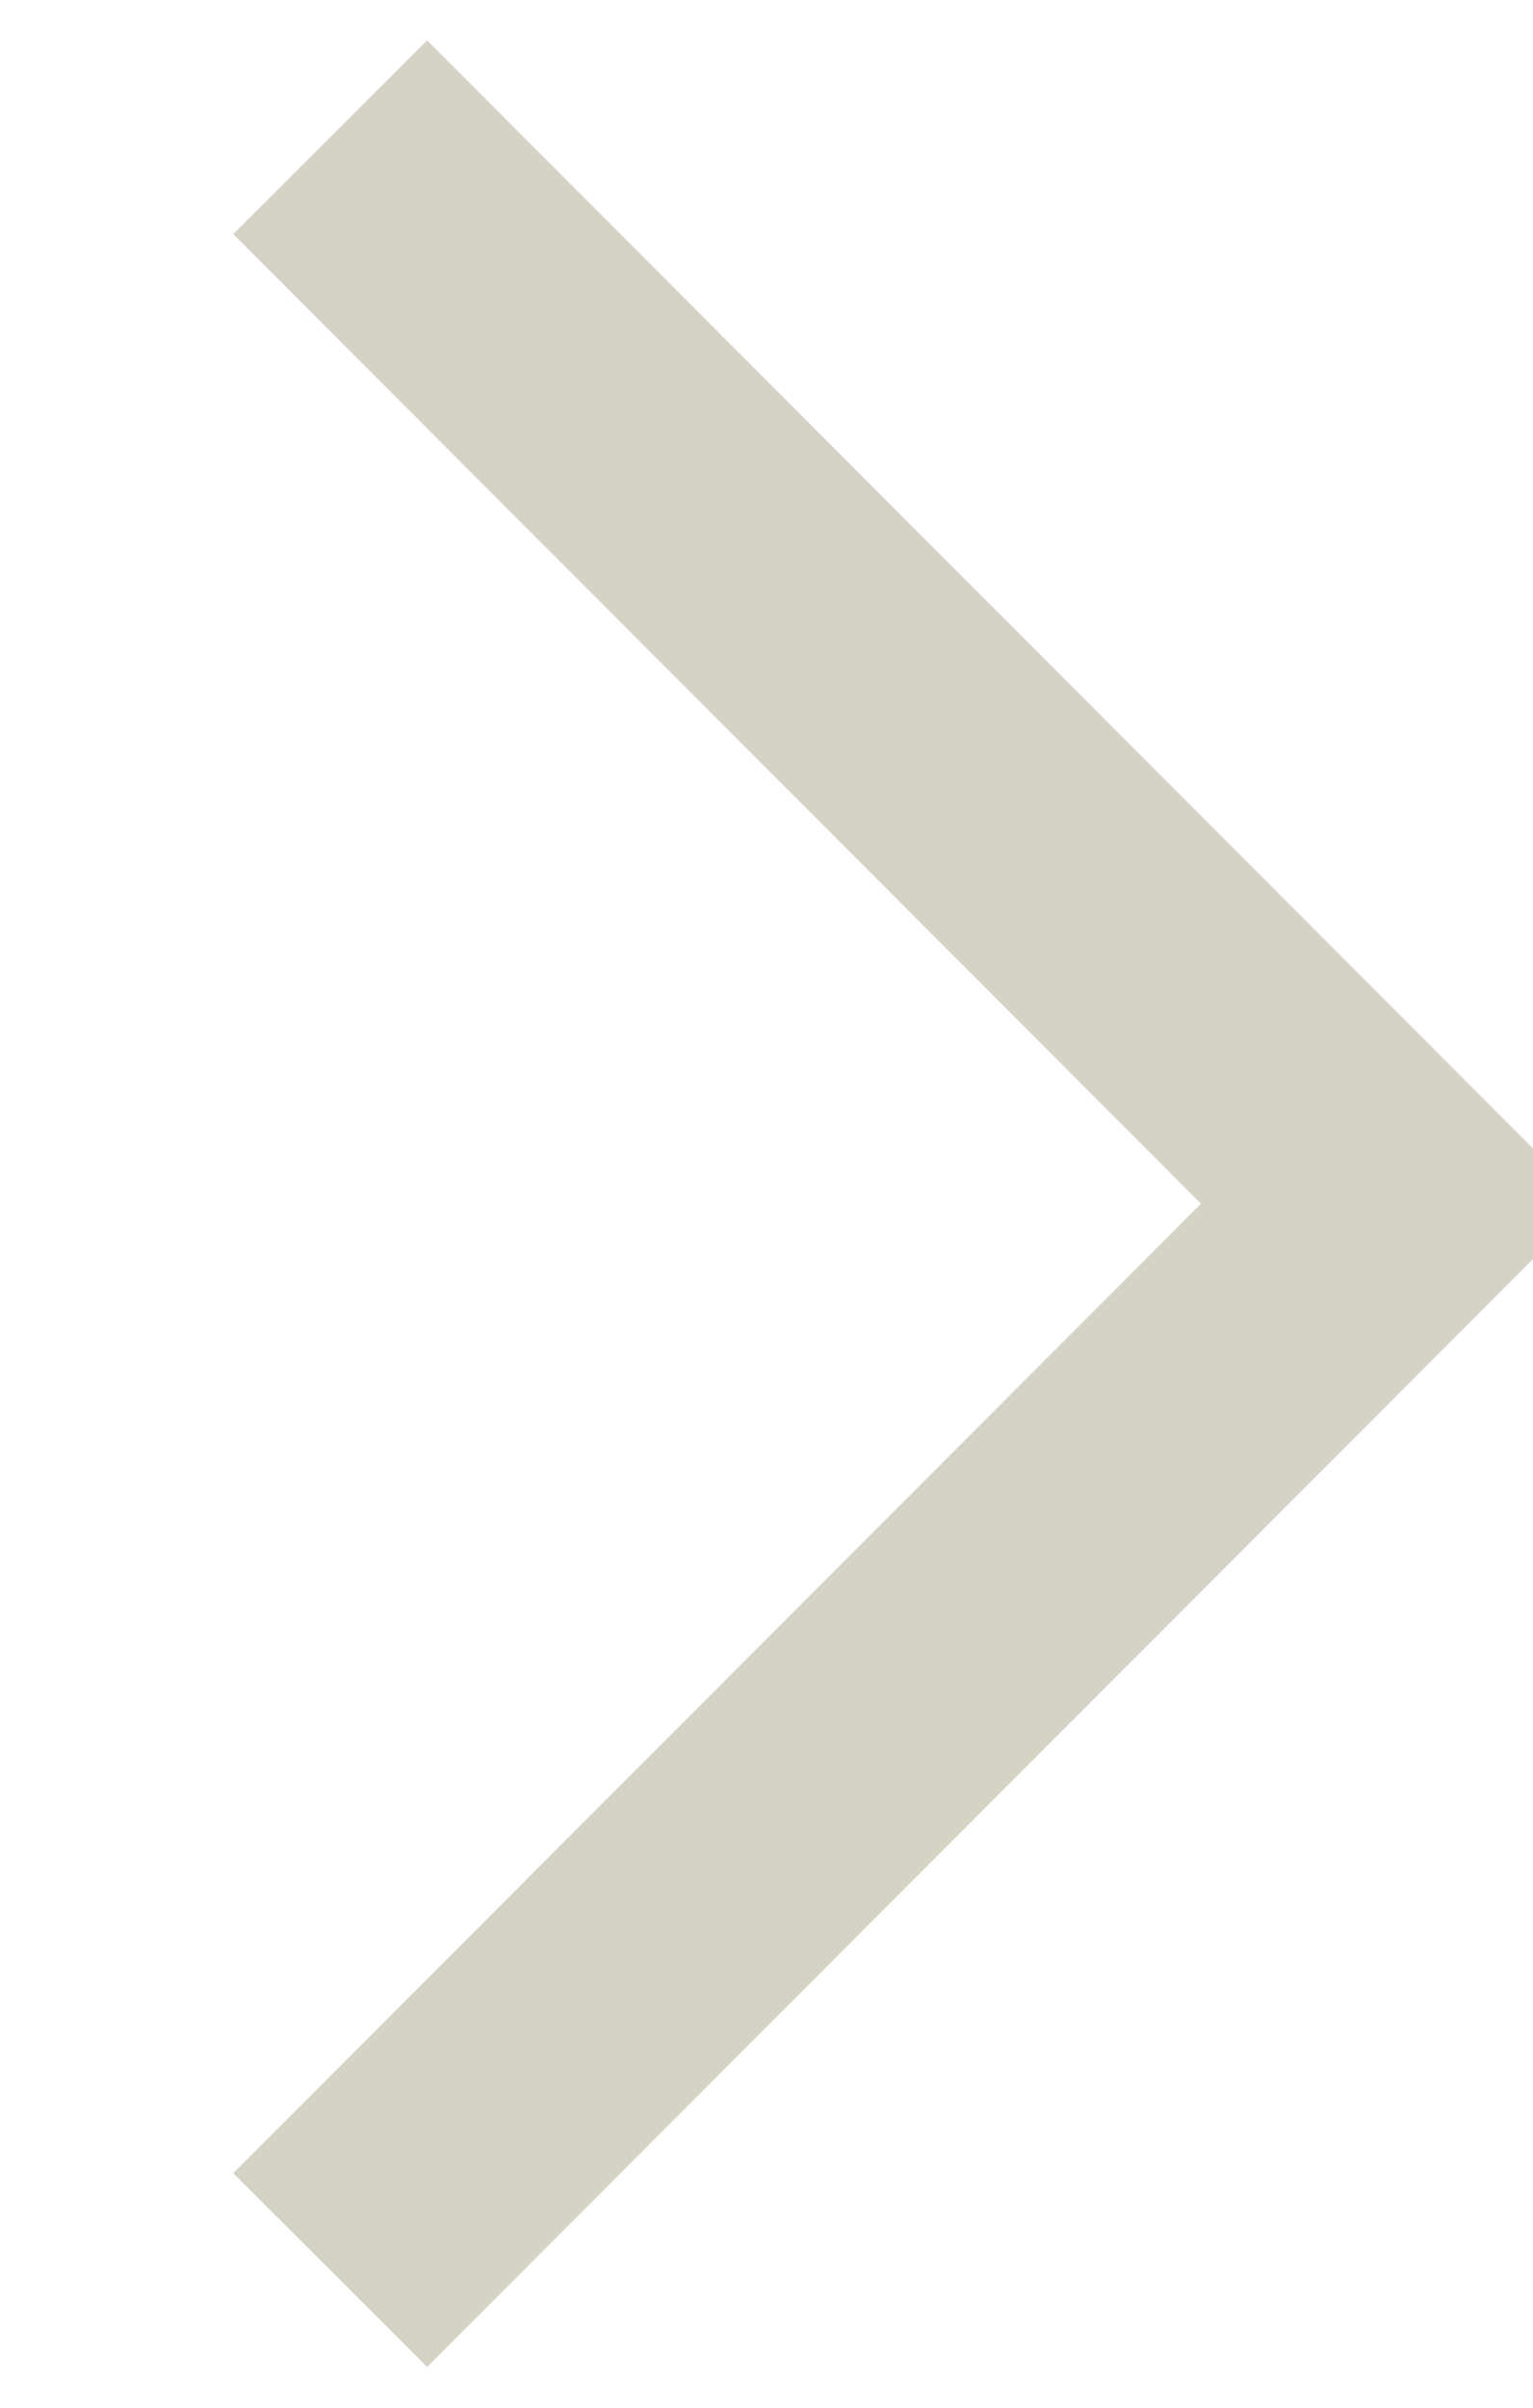 <svg xmlns="http://www.w3.org/2000/svg" width="11.19" height="17.562" viewBox="0 0 11.19 17.562">
  <defs>
    <style>
      .cls-1 {
        fill: none;
        stroke: #D5D3C6;
        stroke-width: 2px;
        fill-rule: evenodd;
      }
    </style>
  </defs>
  <path id="Shape_554_copy" data-name="Shape 554 copy" class="cls-1" d="M1701.5,590.72l7.77,7.779-7.77,7.778" transform="translate(-1699.09 -589.719)"/>
</svg>
